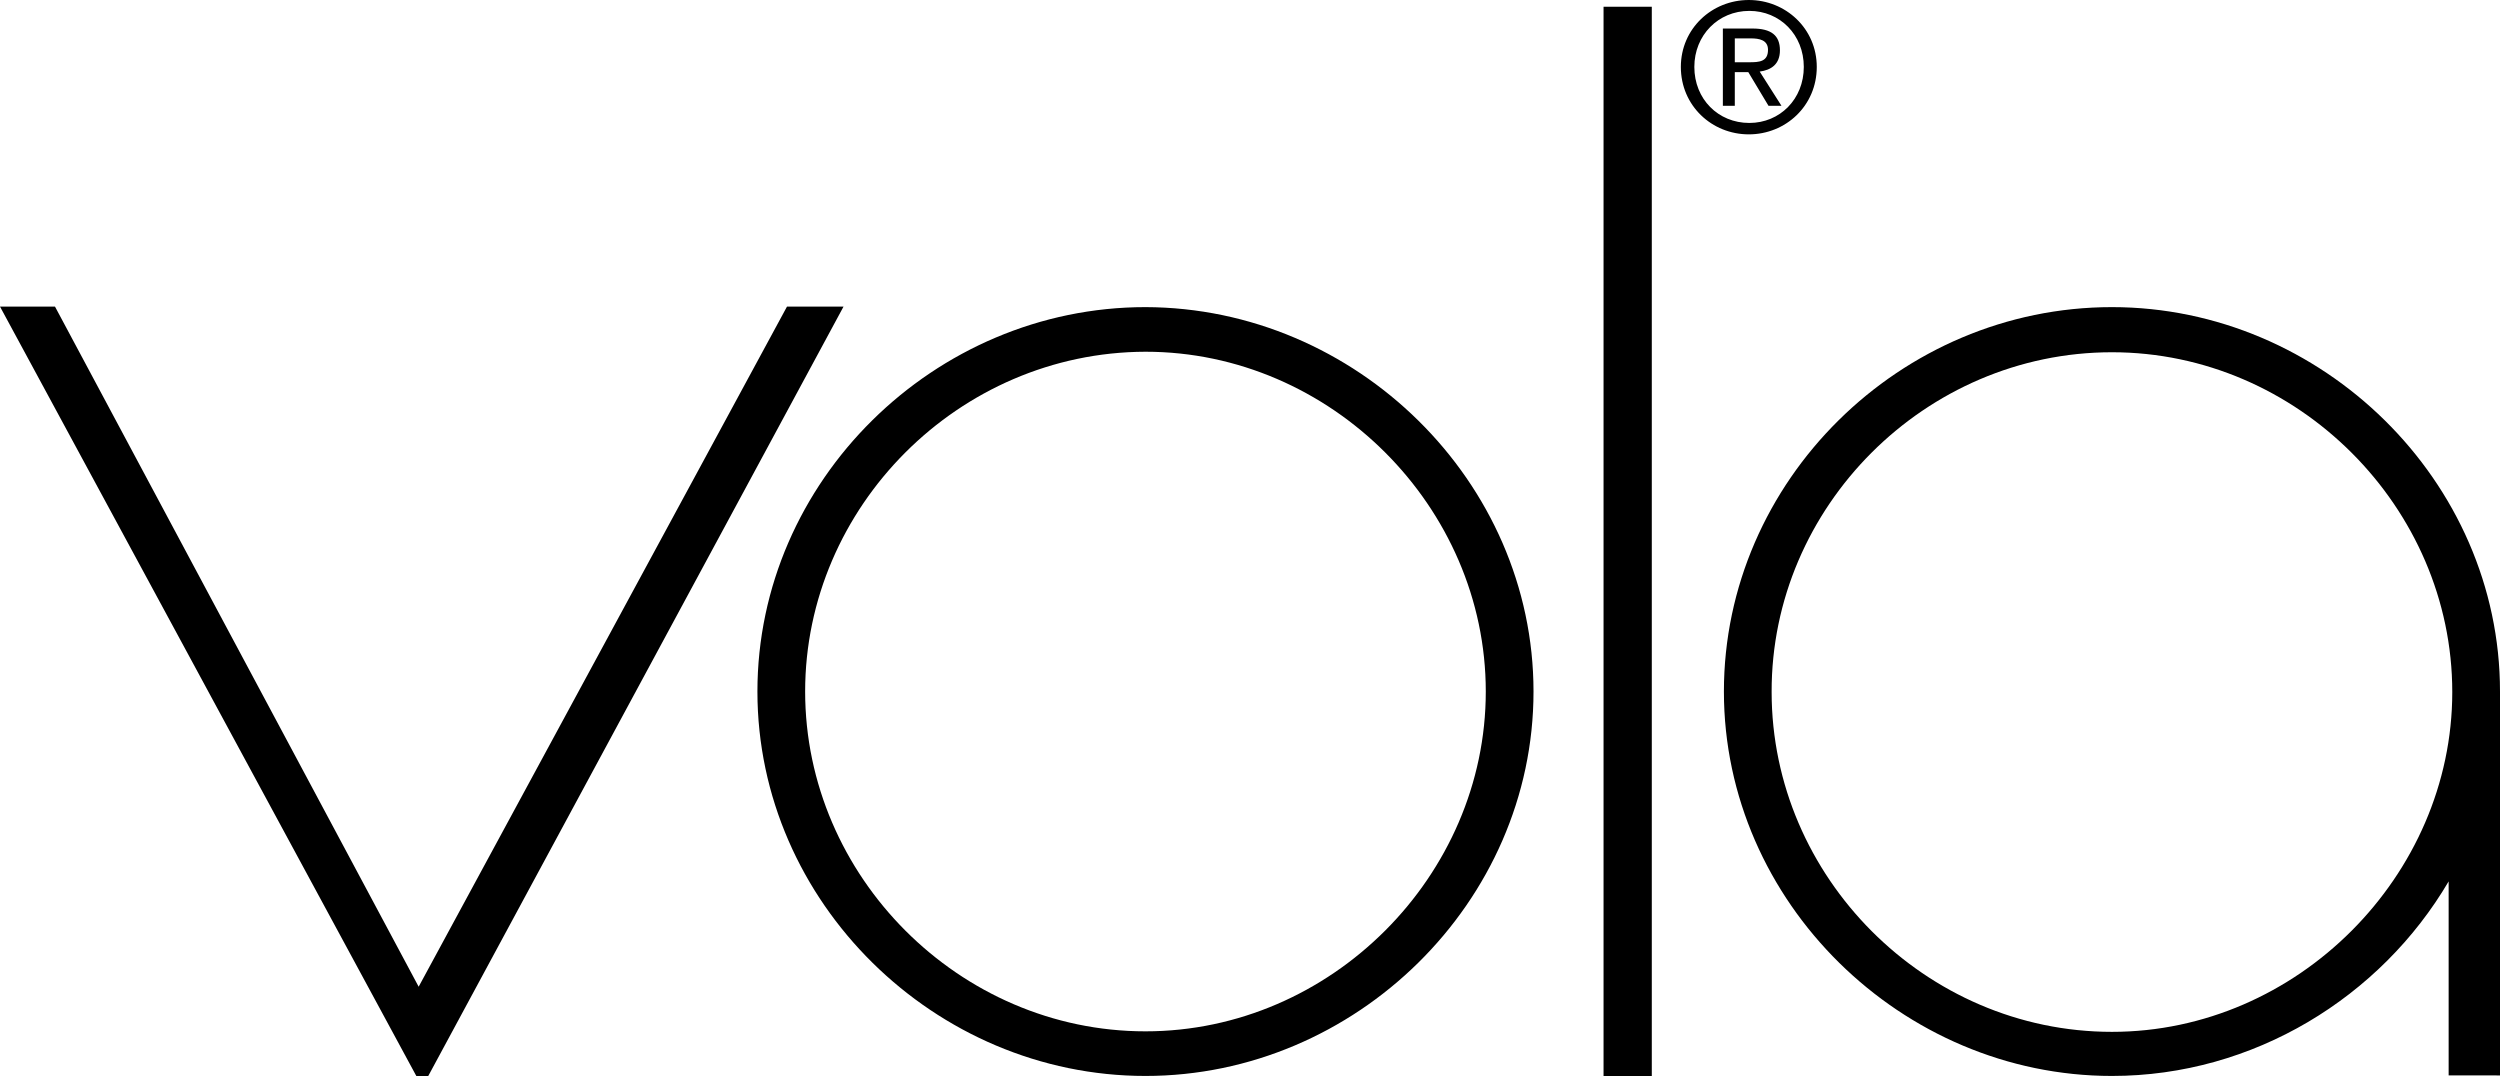 <?xml version="1.0" encoding="utf-8"?>
<!-- Generator: Adobe Illustrator 21.0.2, SVG Export Plug-In . SVG Version: 6.00 Build 0)  -->
<svg version="1.1" id="Lag_1" xmlns="http://www.w3.org/2000/svg" xmlns:xlink="http://www.w3.org/1999/xlink" x="0px" y="0px"
	 viewBox="0 0 481.9 207.5" style="enable-background:new 0 0 481.9 207.5;" xml:space="preserve">
<rect x="309.1" y="1.3" width="9.3" height="206.2"/>
<polygon points="162.6,59.1 151.7,59.1 80.7,190.2 10.6,59.1 0,59.1 80.3,207.5 82.5,207.5 "/>
<path d="M295.6,133.3c0,40.6-34.3,74.1-74.8,74.1c-40.6,0-74.8-33.5-74.8-74.1s34.1-74.1,74.8-74.1
	C261.4,59.3,295.6,92.8,295.6,133.3z M155.2,133.3c0,35.6,29.7,65.5,65.6,65.5c35.8,0,65.6-30,65.6-65.5c0-35.6-29.9-65.5-65.6-65.5
	C184.8,67.9,155.2,97.7,155.2,133.3z"/>
<path d="M481.9,133.3v74H472v-37.4 M481.9,133.3c0-40.6-34.3-74.1-74.8-74.1c-40.8,0-74.8,33.5-74.8,74.1s34.3,74.1,74.8,74.1
	c27.3,0,51.8-15.2,64.9-37.5 M407.1,67.9c35.8,0,65.6,29.9,65.6,65.5c0,35.4-29.9,65.5-65.6,65.5c-36,0-65.6-29.9-65.6-65.5
	C341.4,97.7,371.1,67.9,407.1,67.9z"/>
<path d="M326.6,12.9c0-6.1,4.6-10.8,10.6-10.8c5.9,0,10.5,4.6,10.5,10.8s-4.6,10.8-10.5,10.8C331.2,23.7,326.6,19.1,326.6,12.9z
	 M337.1,25.9c7.1,0,13.1-5.5,13.1-13c0-7.4-6-12.9-13.1-12.9S324,5.5,324,12.9C324,20.4,330,25.9,337.1,25.9z M334.4,13.9h2.6
	l3.9,6.5h2.5l-4.2-6.6c2.2-0.3,3.9-1.4,3.9-4.1c0-2.9-1.7-4.2-5.3-4.2h-5.7v14.9h2.3L334.4,13.9L334.4,13.9z M334.4,12V7.4h3.1
	c1.6,0,3.3,0.3,3.3,2.2c0,2.3-1.7,2.4-3.6,2.4H334.4z"/>
</svg>
